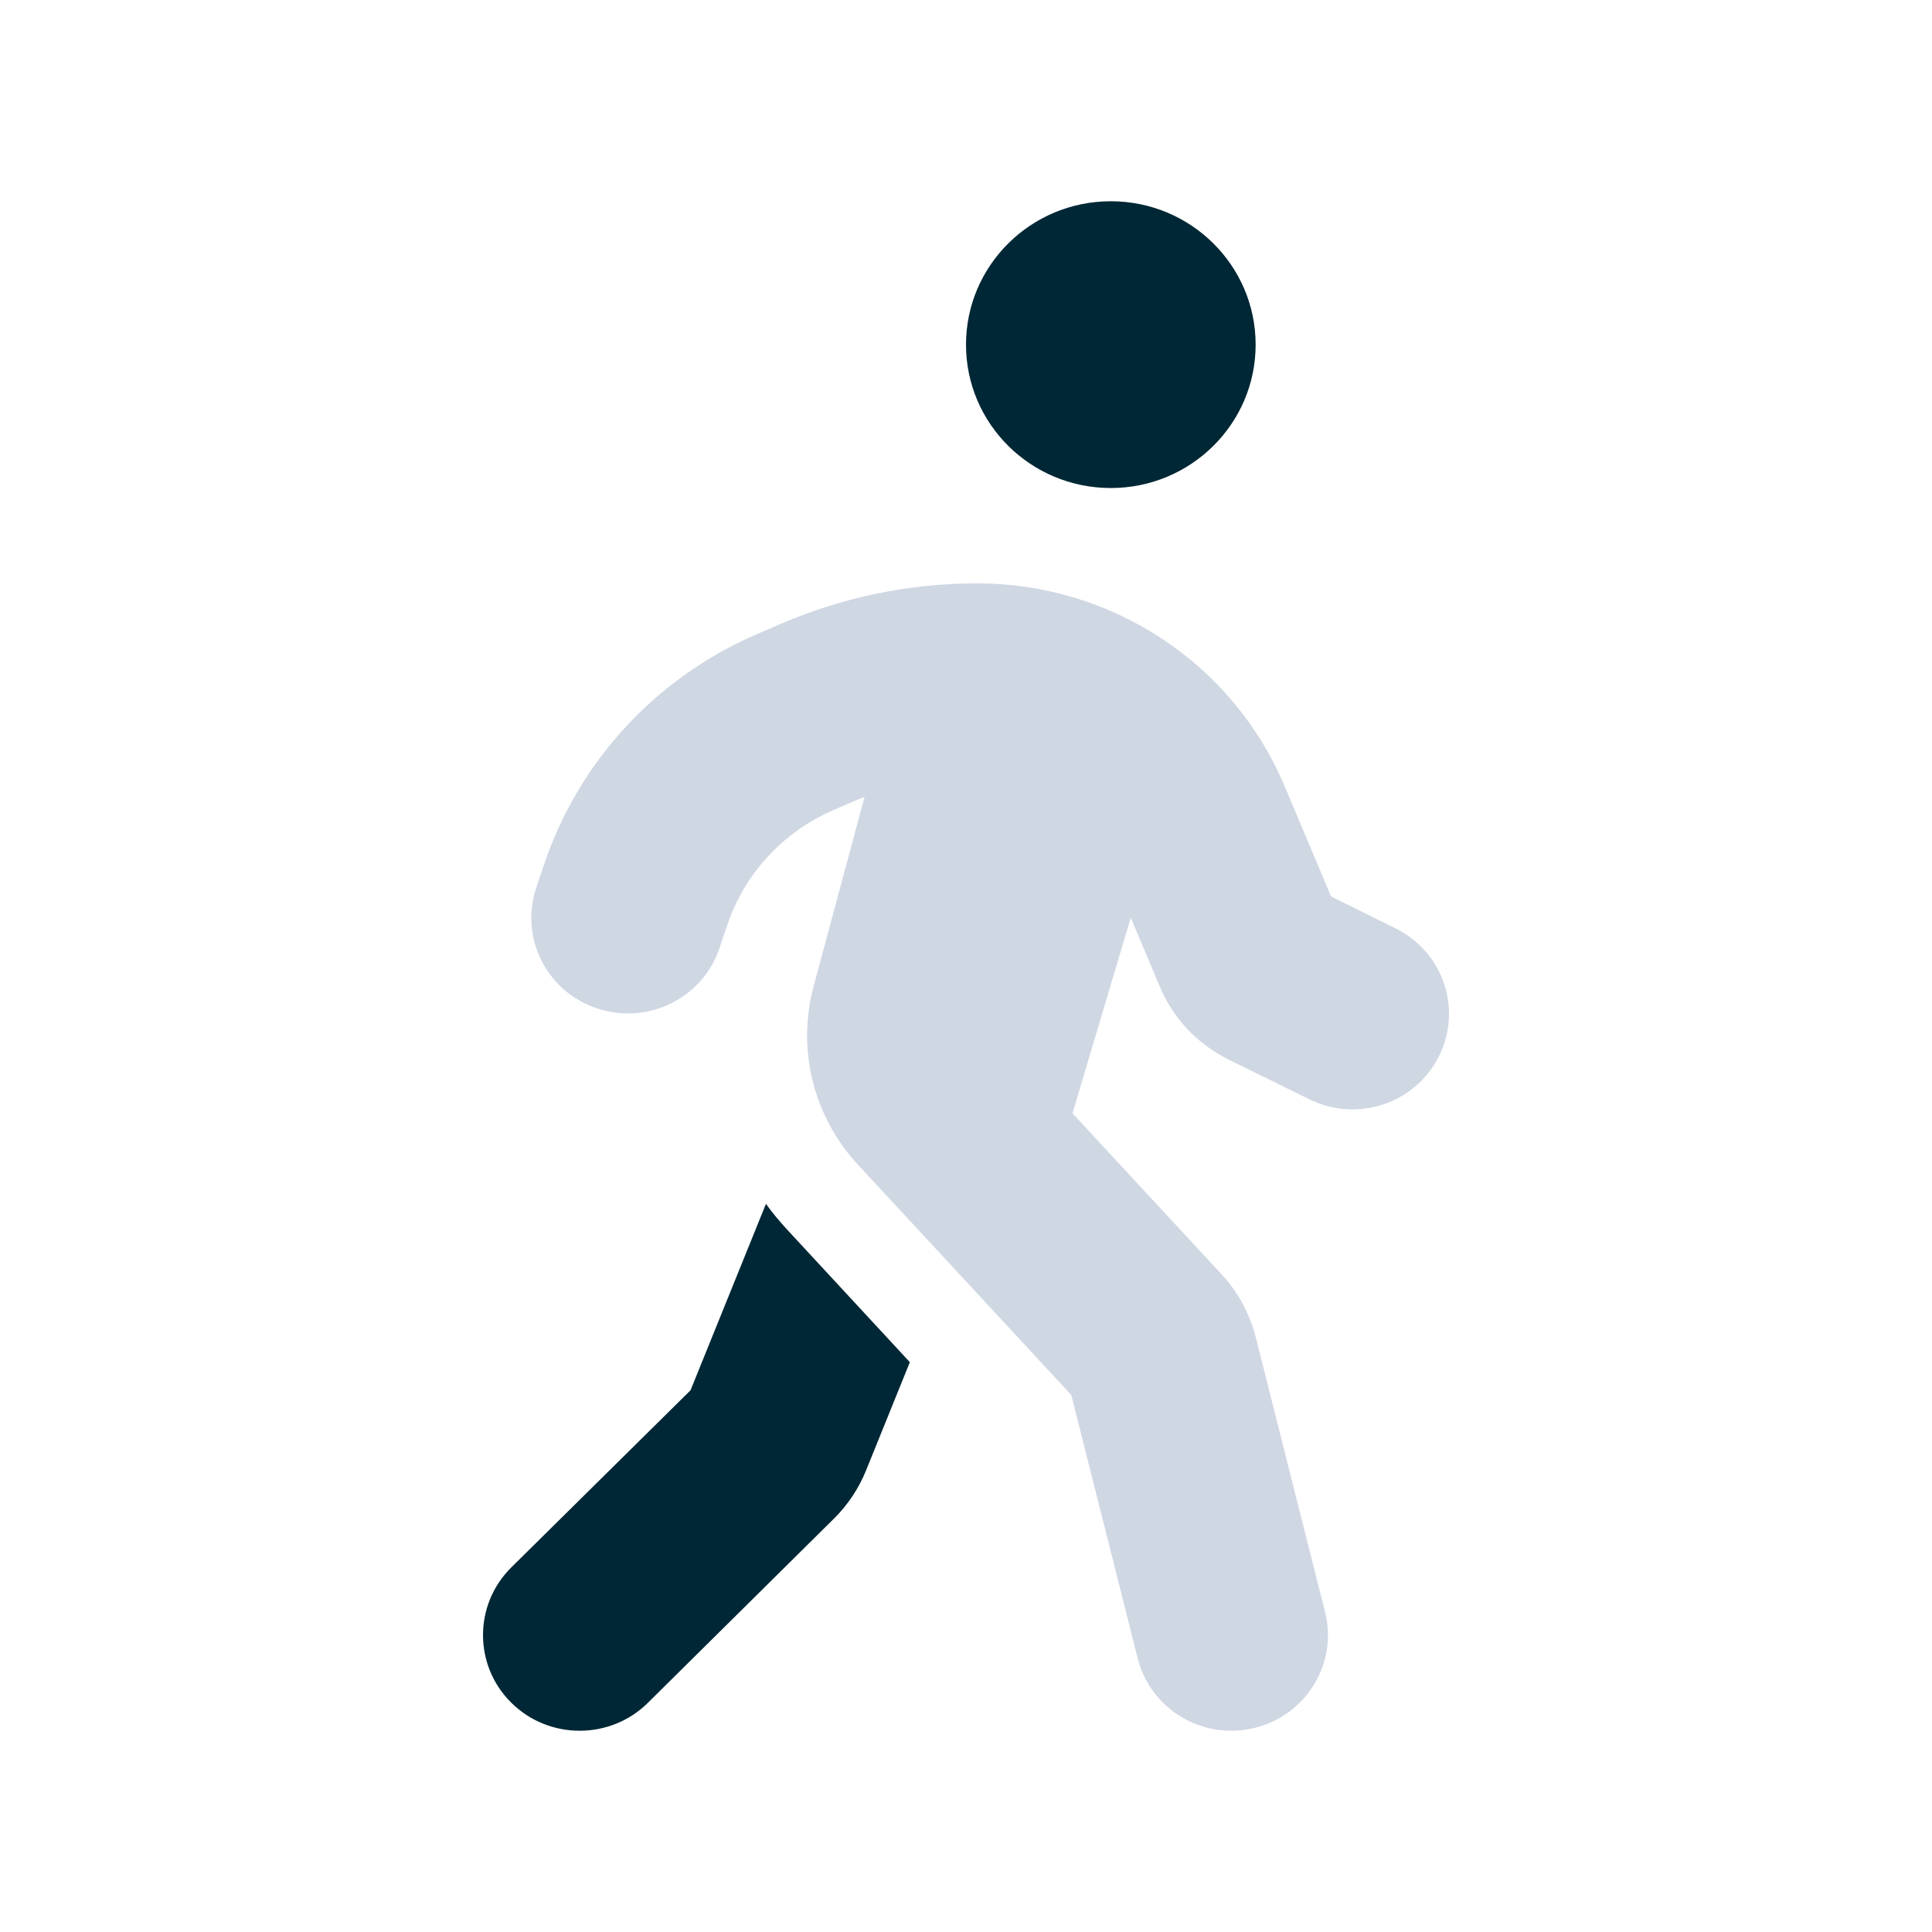 <svg width="48" height="48" viewBox="0 0 48 48" fill="none" xmlns="http://www.w3.org/2000/svg">
<path d="M27.598 12.125C29.584 12.125 31.196 10.53 31.196 8.563C31.196 6.596 29.584 5 27.598 5C25.611 5 24 6.596 24 8.563C24 10.53 25.611 12.125 27.598 12.125Z" fill="#002735"/>
<path d="M21.488 19.793C21.413 19.822 21.346 19.852 21.271 19.882L20.671 20.142C19.442 20.683 18.497 21.715 18.07 22.977L17.875 23.556C17.456 24.803 16.099 25.471 14.839 25.055C13.58 24.639 12.905 23.296 13.325 22.049L13.52 21.47C14.374 18.939 16.264 16.876 18.722 15.792L19.322 15.532C20.881 14.849 22.568 14.493 24.277 14.493C27.62 14.493 30.634 16.482 31.916 19.533L33.07 22.272L34.674 23.066C35.859 23.652 36.339 25.077 35.746 26.25C35.154 27.423 33.715 27.898 32.531 27.311L30.521 26.324C29.749 25.938 29.142 25.3 28.812 24.506L28.093 22.799L26.646 27.66L30.357 31.668C30.761 32.106 31.046 32.633 31.196 33.212L32.92 40.048C33.243 41.317 32.463 42.609 31.174 42.928C29.884 43.247 28.587 42.475 28.265 41.198L26.616 34.659L21.316 28.937C20.207 27.742 19.794 26.072 20.214 24.506L21.481 19.793H21.488Z" fill="#CFD7E3"/>
<path d="M19.03 29.909L17.156 34.541L12.703 38.942C11.766 39.87 11.766 41.377 12.703 42.304C13.64 43.232 15.162 43.232 16.099 42.304L20.724 37.725C21.069 37.383 21.338 36.975 21.518 36.53L22.605 33.843L19.554 30.547C19.367 30.34 19.187 30.132 19.03 29.909Z" fill="#002735"/>
</svg>
